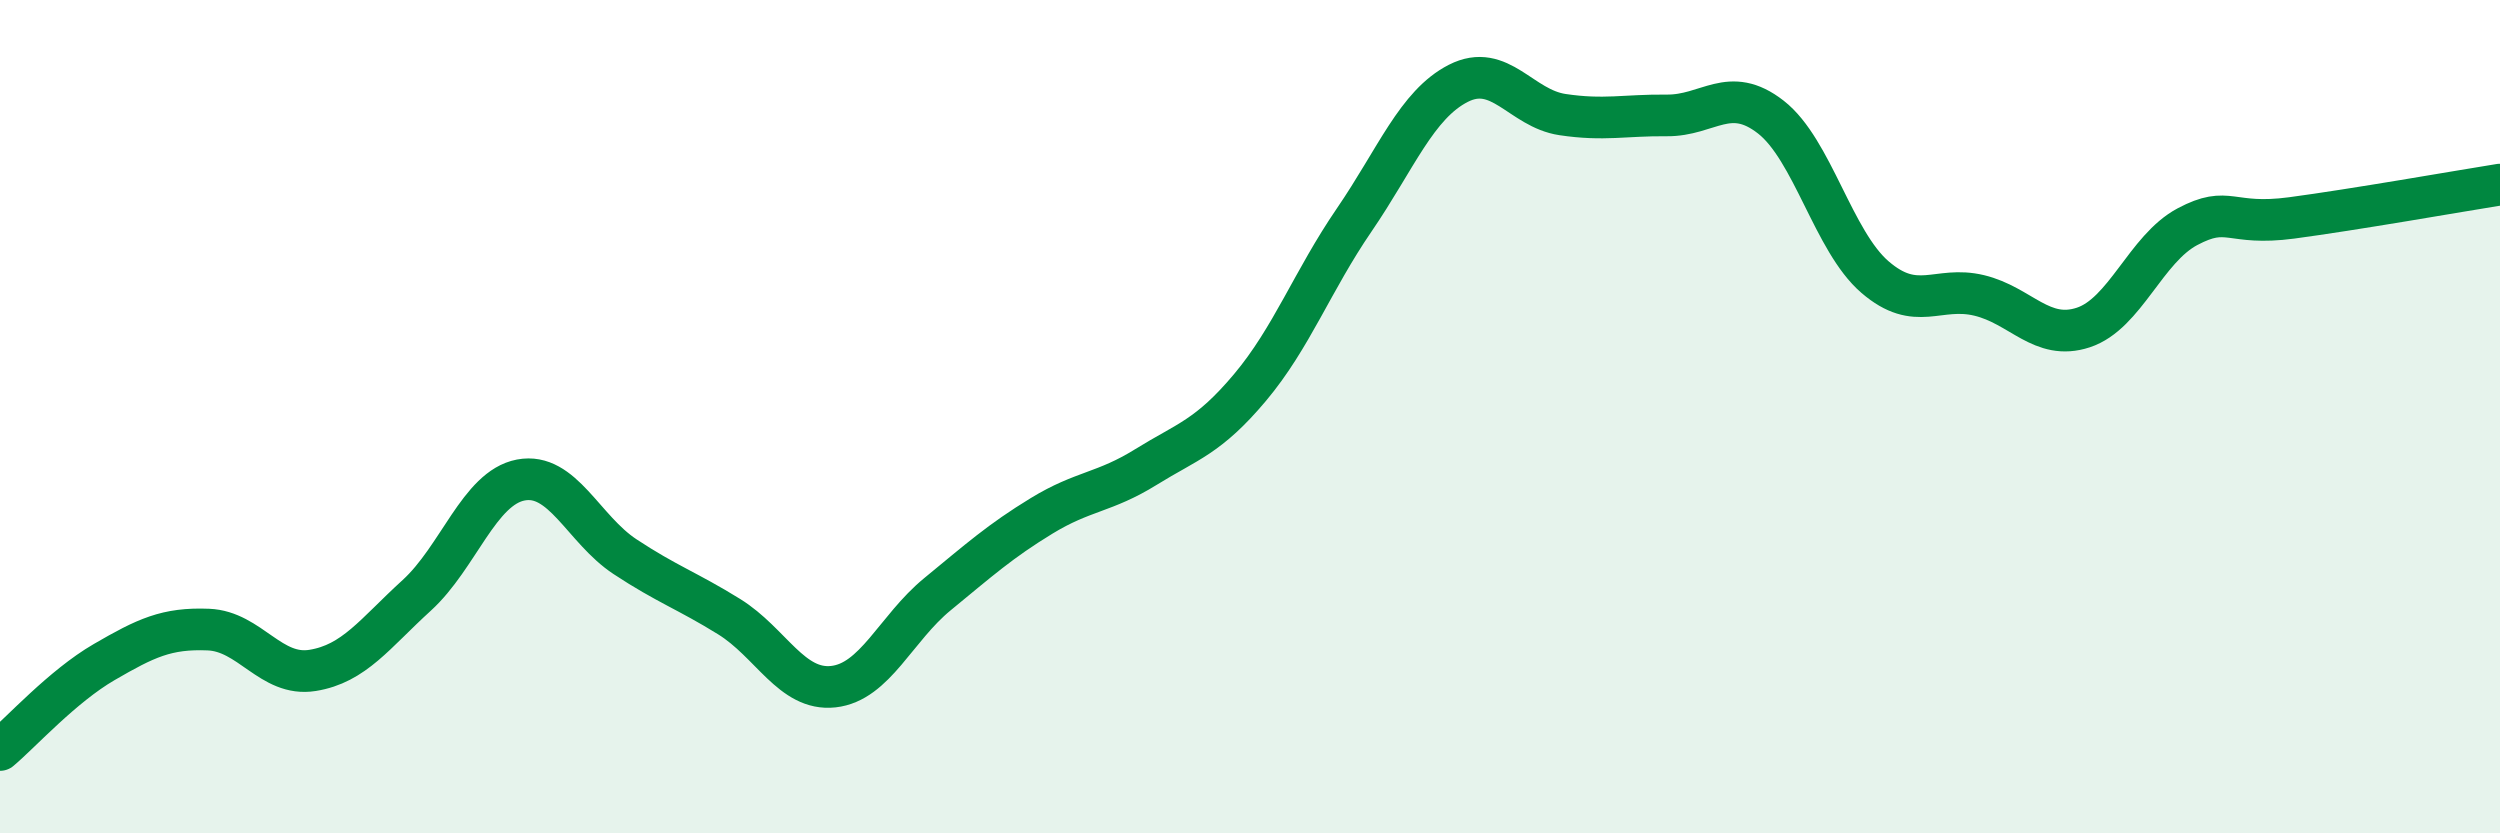 
    <svg width="60" height="20" viewBox="0 0 60 20" xmlns="http://www.w3.org/2000/svg">
      <path
        d="M 0,18 C 0.5,17.58 1.5,16.47 2.5,15.89 C 3.5,15.31 4,15.07 5,15.11 C 6,15.15 6.5,16.25 7.5,16.09 C 8.5,15.93 9,15.2 10,14.29 C 11,13.38 11.5,11.71 12.5,11.52 C 13.5,11.33 14,12.7 15,13.36 C 16,14.02 16.5,14.18 17.5,14.8 C 18.5,15.42 19,16.59 20,16.48 C 21,16.37 21.5,15.08 22.5,14.26 C 23.5,13.44 24,12.99 25,12.38 C 26,11.77 26.5,11.83 27.5,11.21 C 28.5,10.59 29,10.49 30,9.3 C 31,8.11 31.5,6.74 32.5,5.28 C 33.5,3.82 34,2.51 35,2 C 36,1.49 36.5,2.6 37.5,2.75 C 38.5,2.9 39,2.76 40,2.77 C 41,2.78 41.5,2.03 42.5,2.81 C 43.5,3.59 44,5.79 45,6.65 C 46,7.51 46.5,6.85 47.5,7.09 C 48.5,7.33 49,8.19 50,7.86 C 51,7.53 51.5,5.97 52.5,5.44 C 53.5,4.91 53.5,5.43 55,5.23 C 56.5,5.03 59,4.59 60,4.43L60 20L0 20Z"
        fill="#008740"
        opacity="0.1"
        stroke-linecap="round"
        stroke-linejoin="round"
      />
      <path
        d="M 0,18 C 0.5,17.58 1.5,16.47 2.5,15.89 C 3.5,15.31 4,15.07 5,15.11 C 6,15.15 6.5,16.25 7.5,16.09 C 8.5,15.93 9,15.2 10,14.29 C 11,13.38 11.5,11.71 12.5,11.52 C 13.5,11.33 14,12.7 15,13.36 C 16,14.02 16.5,14.18 17.5,14.8 C 18.5,15.42 19,16.59 20,16.48 C 21,16.37 21.5,15.08 22.5,14.26 C 23.5,13.44 24,12.99 25,12.38 C 26,11.77 26.5,11.83 27.5,11.21 C 28.5,10.59 29,10.49 30,9.3 C 31,8.11 31.5,6.74 32.5,5.28 C 33.5,3.82 34,2.51 35,2 C 36,1.49 36.5,2.6 37.5,2.75 C 38.5,2.9 39,2.76 40,2.77 C 41,2.78 41.5,2.03 42.5,2.81 C 43.5,3.59 44,5.79 45,6.65 C 46,7.51 46.5,6.85 47.5,7.09 C 48.5,7.33 49,8.19 50,7.86 C 51,7.53 51.5,5.97 52.5,5.44 C 53.5,4.91 53.5,5.43 55,5.23 C 56.5,5.03 59,4.59 60,4.43"
        stroke="#008740"
        stroke-width="1"
        fill="none"
        stroke-linecap="round"
        stroke-linejoin="round"
      />
    </svg>
  